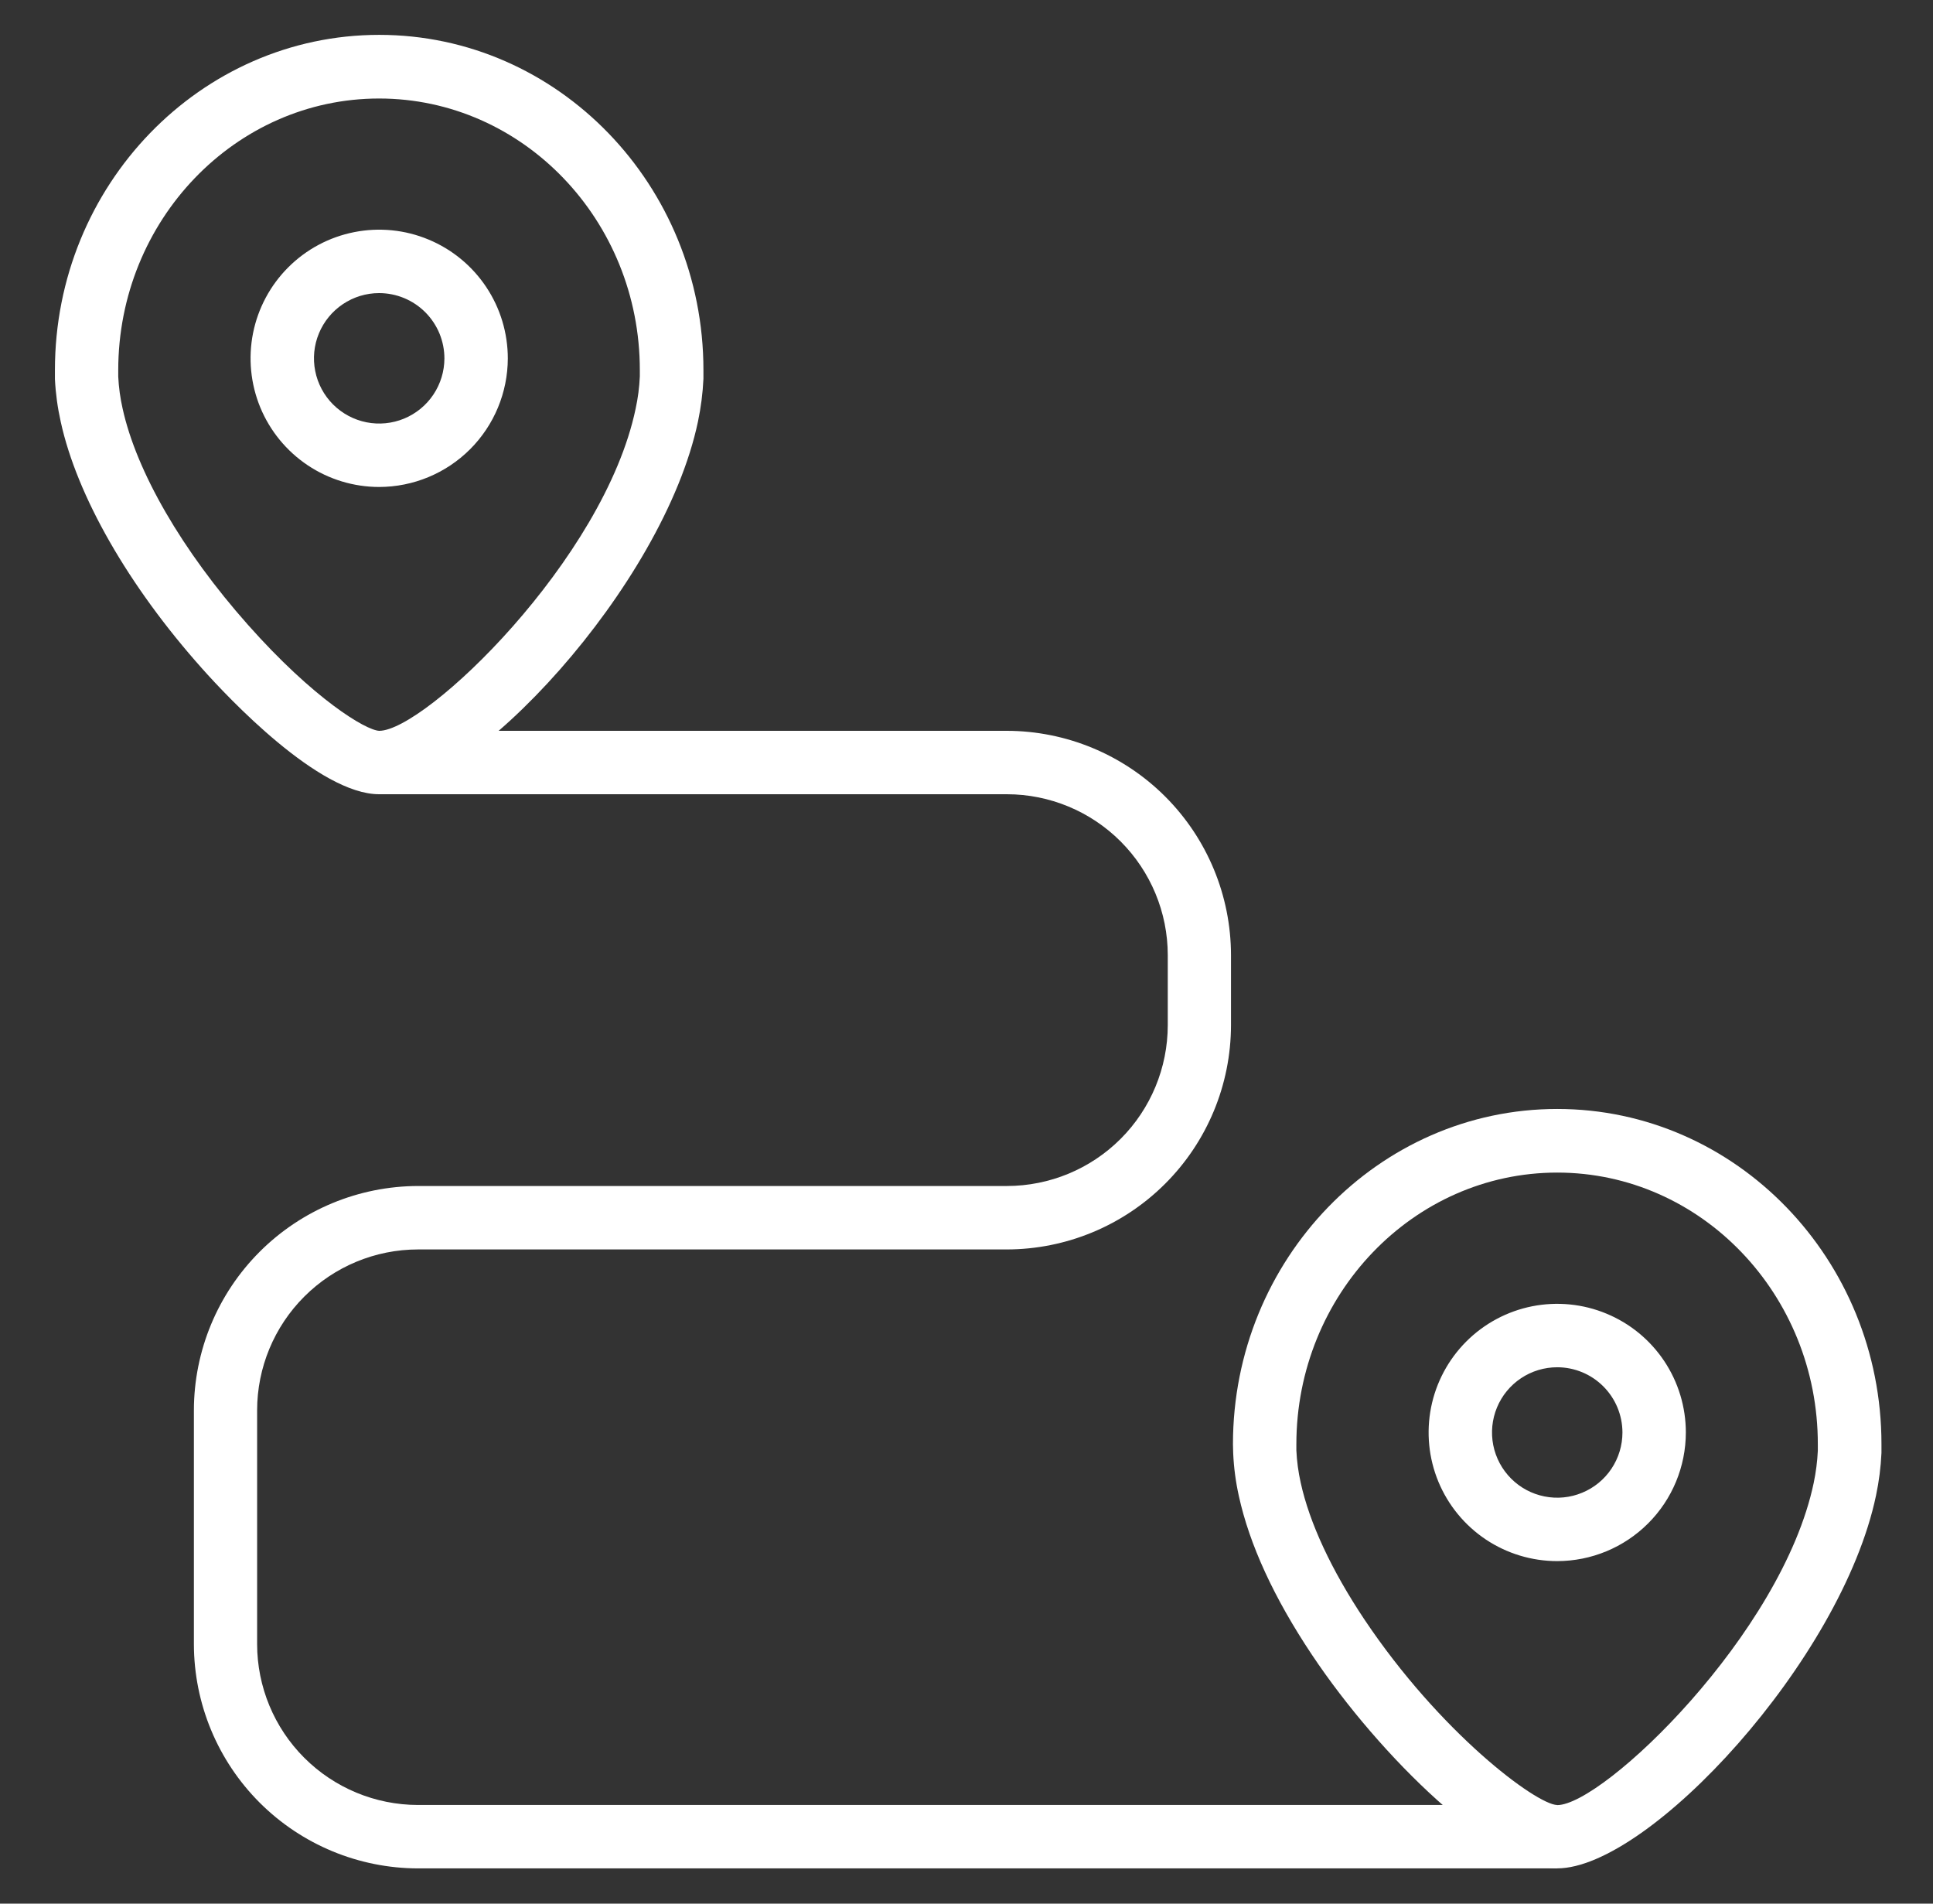 <svg width="65" height="64" viewBox="0 0 65 64" fill="none" xmlns="http://www.w3.org/2000/svg">
<rect x="0" y="0" width="65" height="64" fill="#333333" stroke="none"/>
<g clip-path="url(#clip0_11539_2588)">
<path d="M52.364 62.814C50.299 62.814 46.425 59.097 44.11 55.625C42.842 53.724 42.016 51.932 41.658 50.295C41.553 49.822 41.489 49.341 41.468 48.857C41.468 48.766 41.46 48.662 41.46 48.552C41.46 42.34 46.352 37.283 52.364 37.283C58.377 37.283 63.267 42.337 63.267 48.552V48.846C63.245 49.328 63.184 49.806 63.084 50.278C61.925 55.815 55.442 62.814 52.364 62.814ZM52.364 39.422C47.528 39.422 43.592 43.521 43.592 48.56V48.76C43.609 49.124 43.657 49.486 43.737 49.842C44.032 51.199 44.774 52.789 45.878 54.443C48.425 58.25 51.632 60.65 52.363 60.687C53.91 60.687 59.927 54.929 60.989 49.853C61.063 49.498 61.11 49.137 61.127 48.775C61.127 48.708 61.127 48.635 61.127 48.562C61.135 43.521 57.2 39.422 52.364 39.422ZM52.364 52.484C51.509 52.484 50.673 52.231 49.961 51.756C49.25 51.28 48.696 50.605 48.368 49.815C48.041 49.024 47.956 48.155 48.122 47.316C48.289 46.477 48.701 45.706 49.306 45.101C49.911 44.496 50.681 44.084 51.52 43.917C52.359 43.751 53.229 43.836 54.019 44.164C54.81 44.491 55.485 45.045 55.961 45.757C56.436 46.468 56.689 47.304 56.689 48.16C56.688 49.306 56.232 50.406 55.421 51.216C54.61 52.027 53.511 52.483 52.364 52.484ZM52.364 45.967C51.931 45.967 51.507 46.095 51.146 46.336C50.785 46.577 50.504 46.919 50.338 47.32C50.172 47.721 50.129 48.162 50.213 48.587C50.298 49.013 50.507 49.403 50.814 49.71C51.12 50.017 51.511 50.226 51.937 50.31C52.362 50.395 52.803 50.352 53.203 50.185C53.604 50.02 53.947 49.739 54.188 49.378C54.429 49.017 54.557 48.593 54.557 48.16C54.556 47.578 54.325 47.021 53.914 46.61C53.503 46.199 52.946 45.967 52.364 45.967Z" fill="white"/>
<path d="M12.748 26.702C10.723 26.702 7.678 23.466 6.793 22.473C4.32 19.701 2.589 16.678 2.043 14.184C1.937 13.711 1.871 13.23 1.847 12.746C1.847 12.644 1.847 12.545 1.847 12.441C1.847 6.229 6.739 1.172 12.751 1.172C18.764 1.172 23.654 6.225 23.654 12.441V12.735C23.632 13.218 23.57 13.697 23.471 14.17C22.309 19.703 15.826 26.702 12.748 26.702ZM12.748 3.312C7.911 3.312 3.976 7.408 3.976 12.449V12.661C3.993 13.02 4.042 13.376 4.121 13.727C4.587 15.859 6.123 18.51 8.335 21.003C10.546 23.496 12.294 24.549 12.751 24.57C14.298 24.57 20.317 18.812 21.375 13.736C21.452 13.381 21.499 13.02 21.515 12.658C21.515 12.591 21.515 12.518 21.515 12.444C21.518 7.408 17.585 3.312 12.748 3.312Z" fill="white"/>
<path d="M12.747 16.372C11.892 16.371 11.056 16.117 10.345 15.641C9.634 15.165 9.08 14.489 8.753 13.699C8.427 12.908 8.342 12.038 8.509 11.199C8.677 10.361 9.089 9.59 9.695 8.986C10.3 8.381 11.071 7.97 11.911 7.804C12.75 7.638 13.619 7.724 14.409 8.053C15.2 8.381 15.874 8.936 16.349 9.648C16.824 10.359 17.076 11.196 17.076 12.051C17.073 13.198 16.616 14.296 15.805 15.106C14.993 15.916 13.894 16.371 12.747 16.372ZM12.747 9.854C12.314 9.854 11.89 9.983 11.53 10.225C11.17 10.466 10.89 10.808 10.724 11.209C10.558 11.609 10.515 12.05 10.6 12.475C10.684 12.9 10.893 13.29 11.199 13.597C11.506 13.903 11.896 14.112 12.321 14.197C12.746 14.282 13.187 14.239 13.587 14.074C13.988 13.908 14.331 13.628 14.572 13.268C14.813 12.908 14.943 12.485 14.944 12.051C14.944 11.763 14.887 11.477 14.777 11.21C14.666 10.944 14.505 10.702 14.301 10.498C14.097 10.293 13.855 10.132 13.588 10.021C13.322 9.911 13.036 9.854 12.747 9.854Z" fill="white"/>
<path d="M52.362 62.815H14.061C12.062 62.813 10.145 62.017 8.731 60.604C7.317 59.19 6.522 57.273 6.52 55.273V47.415C6.522 45.416 7.317 43.498 8.731 42.085C10.145 40.671 12.062 39.876 14.061 39.873H33.859C35.293 39.872 36.669 39.302 37.683 38.288C38.697 37.274 39.267 35.898 39.268 34.464V32.111C39.267 30.677 38.696 29.302 37.682 28.288C36.668 27.274 35.293 26.703 33.859 26.702H12.747V24.57H33.853C35.852 24.572 37.769 25.368 39.183 26.781C40.597 28.195 41.392 30.112 41.394 32.111V34.464C41.392 36.464 40.597 38.381 39.183 39.794C37.77 41.208 35.852 42.004 33.853 42.006H14.055C12.621 42.007 11.246 42.577 10.232 43.591C9.217 44.605 8.647 45.981 8.646 47.415V55.273C8.647 56.708 9.217 58.083 10.232 59.097C11.246 60.111 12.621 60.681 14.055 60.683H52.356L52.362 62.815Z" fill="white"/>
</g>
<defs>
<clipPath id="clip0_11539_2588">
<rect width="64" height="64" fill="white" transform="translate(0.6)"/>
</clipPath>
</defs>
</svg>
